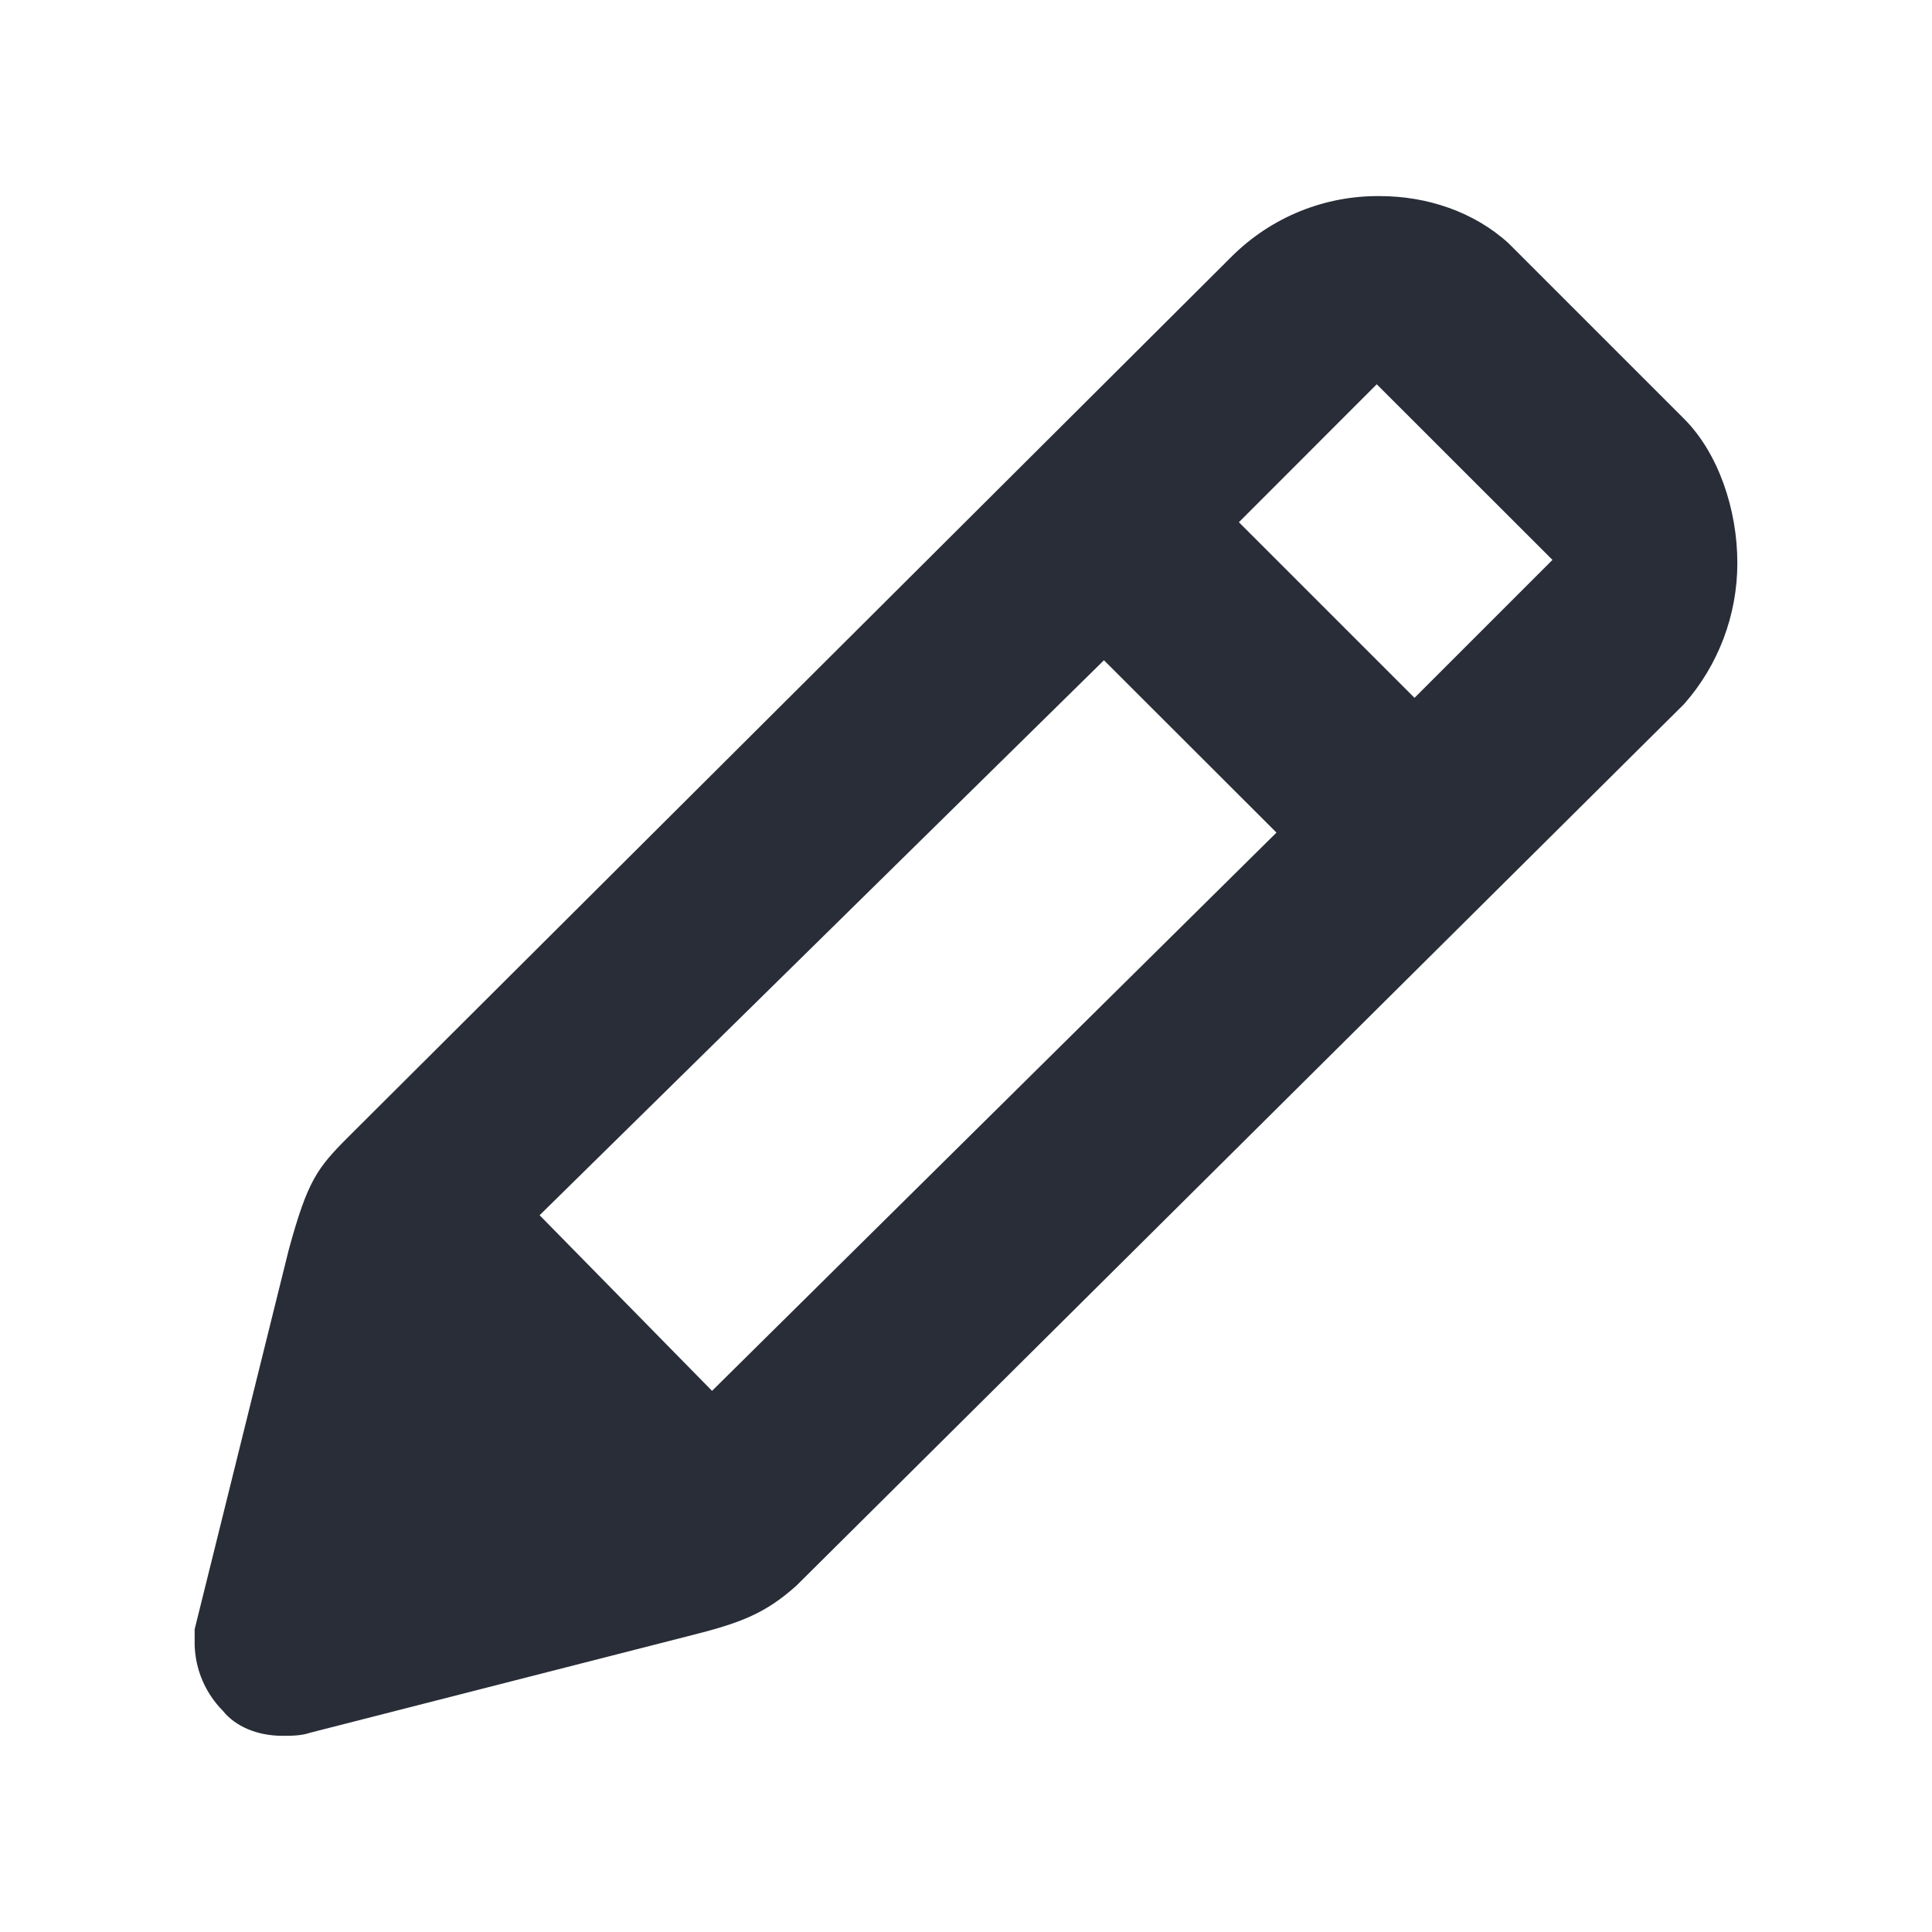 <svg width="20" height="20" viewBox="0 0 20 20" fill="none" xmlns="http://www.w3.org/2000/svg">
<path fill-rule="evenodd" clip-rule="evenodd" d="M14.285 2.03C14.772 2.03 15.258 2.192 15.615 2.517L17.433 4.335C17.79 4.692 17.985 5.276 17.985 5.828C17.985 6.366 17.789 6.886 17.433 7.289L8.247 16.412C7.923 16.704 7.663 16.802 7.144 16.932L3.215 17.936C3.118 17.969 3.02 17.969 2.923 17.969C2.663 17.969 2.436 17.872 2.306 17.709C2.126 17.527 2.022 17.284 2.015 17.028V16.866L2.989 12.938C3.184 12.224 3.281 12.094 3.606 11.769L12.759 2.647C12.96 2.449 13.198 2.292 13.46 2.186C13.722 2.08 14.002 2.027 14.285 2.03ZM11.428 6.835L5.586 12.58L7.371 14.398L13.214 8.619L11.428 6.835ZM14.252 3.978L12.825 5.406L14.643 7.224L16.071 5.796L14.252 3.978Z" fill="#282D37"/>
</svg>
